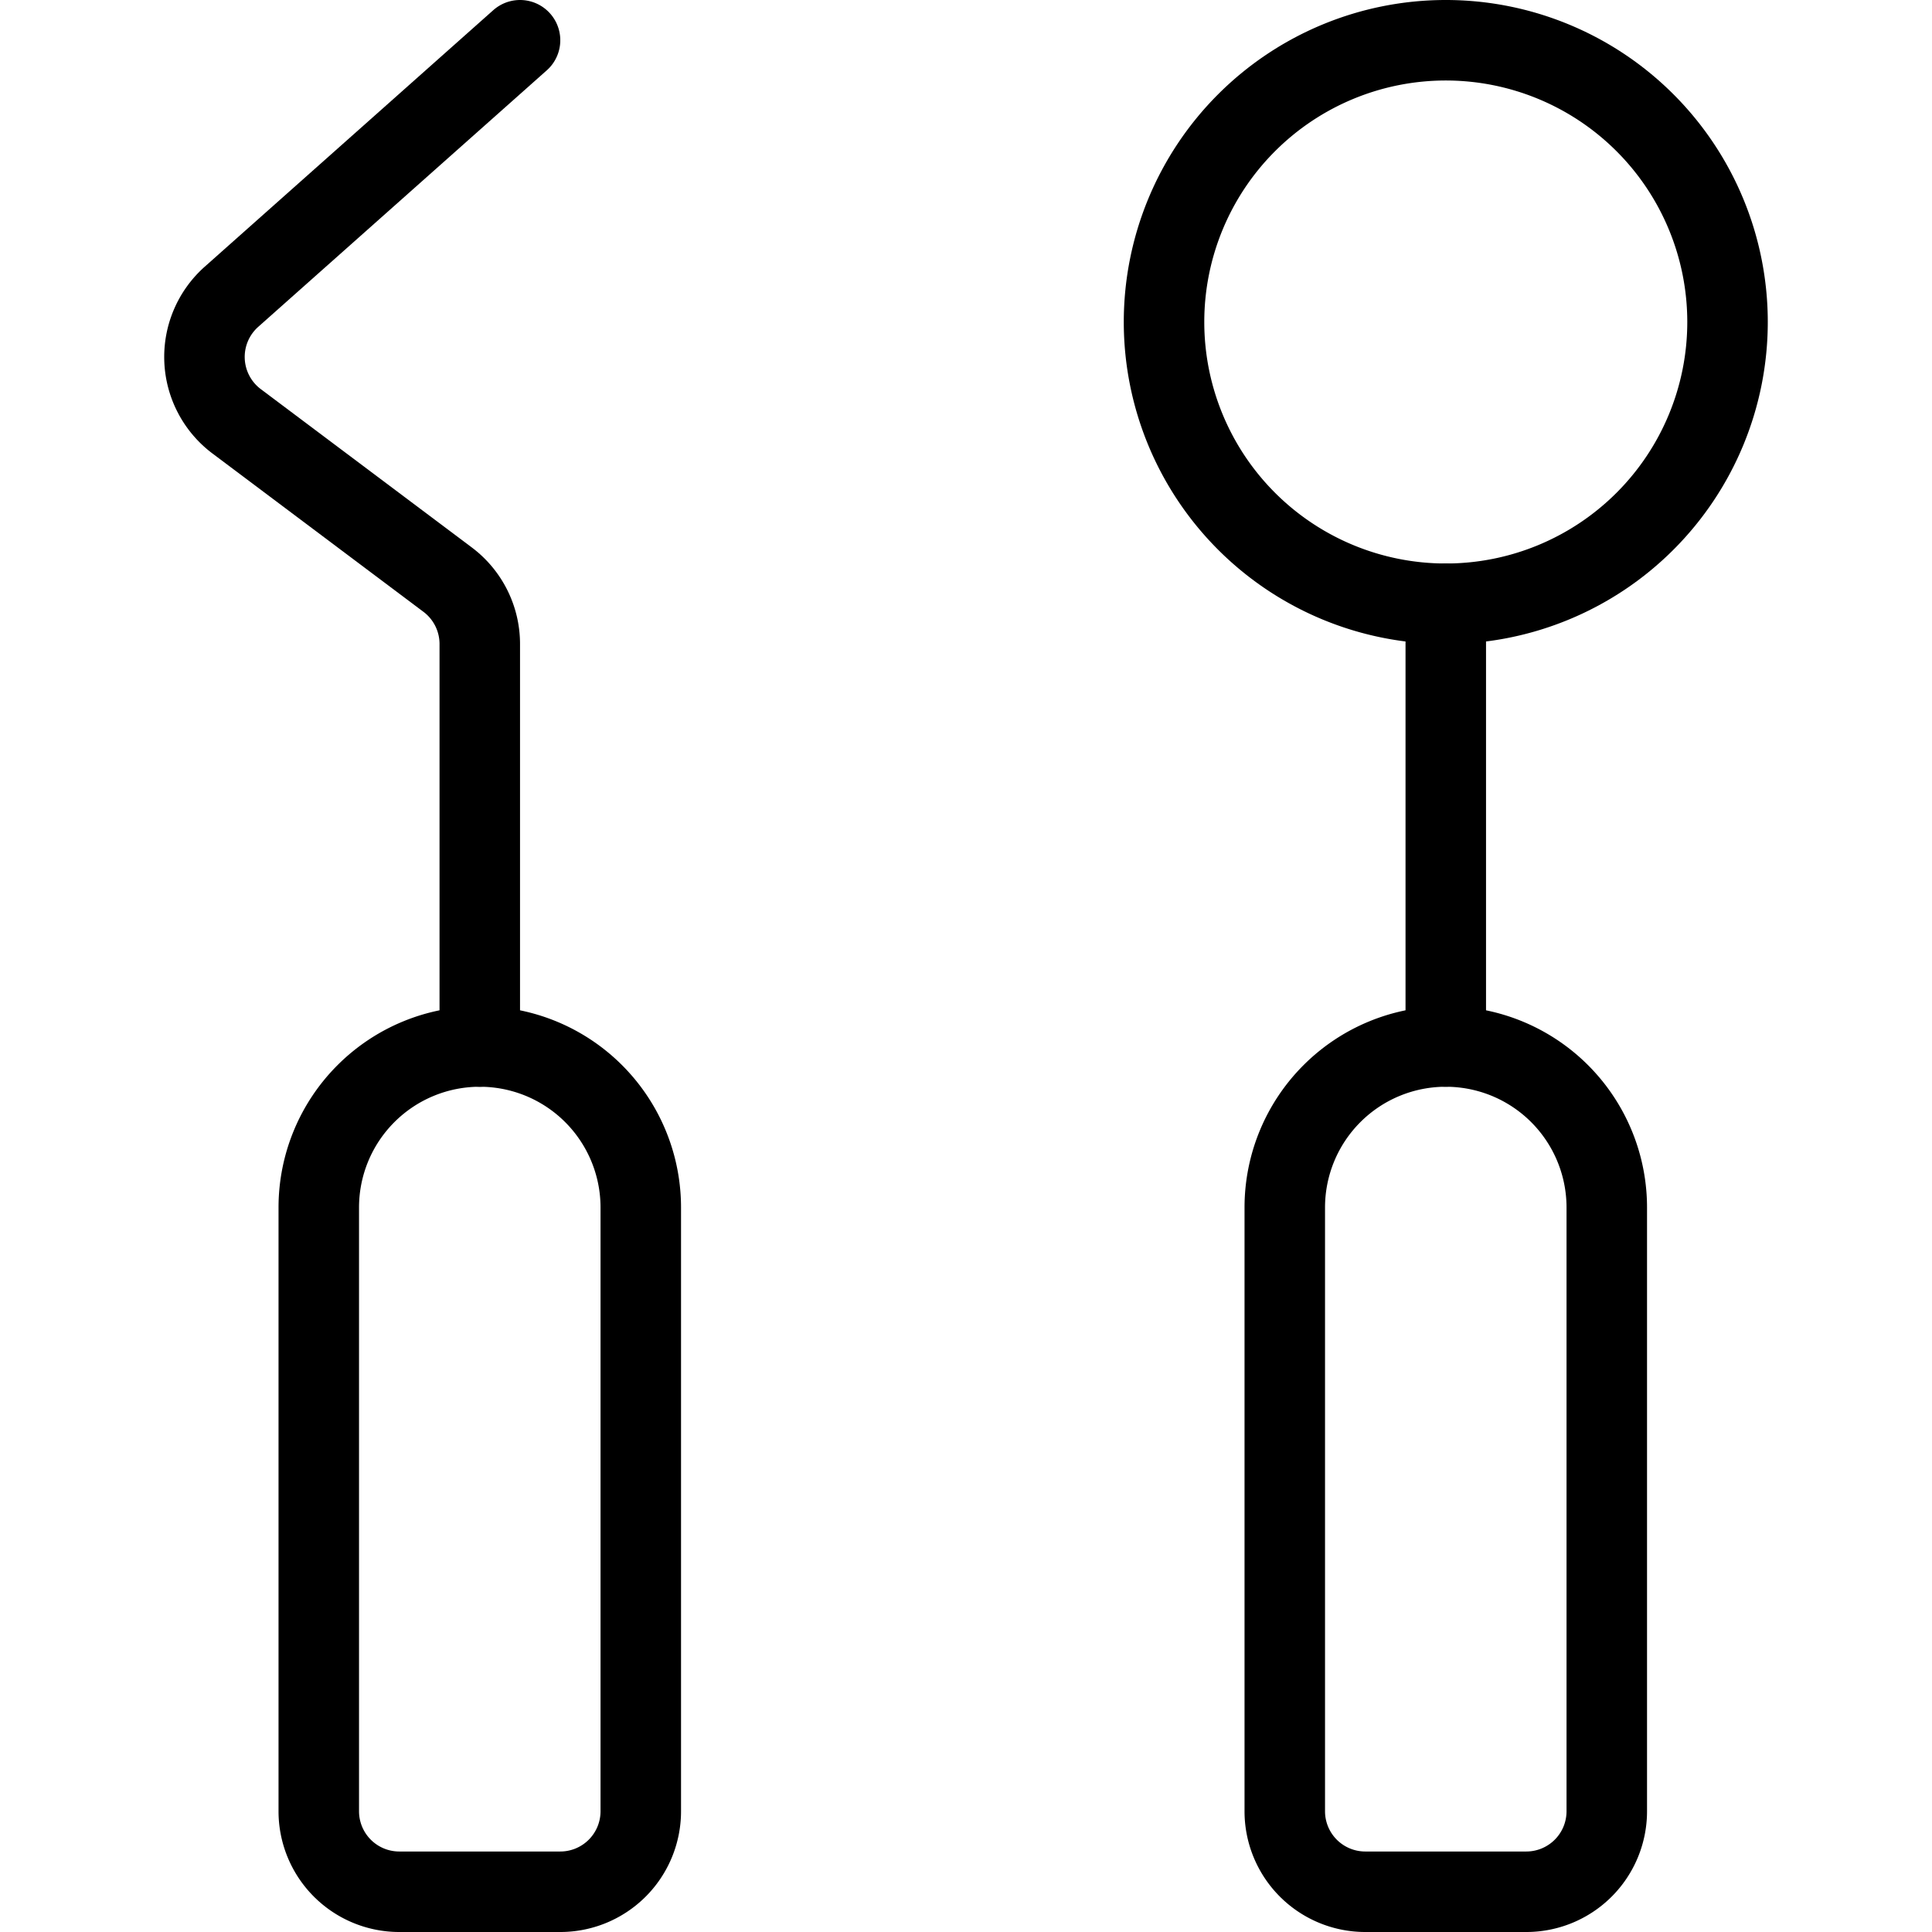 <svg viewBox="0 0 24 24" xmlns="http://www.w3.org/2000/svg"><g transform="matrix(1,0,0,1,0,0)"><path d="M5.96,13V8a1,1,0,0,0-.4-.8L2.94,5.234a1,1,0,0,1-.065-1.547L6.46.5" fill="none" stroke="#000000" stroke-linecap="round" stroke-linejoin="round"></path><path d="M17.96 13L17.96 7.5" fill="none" stroke="#000000" stroke-linecap="round" stroke-linejoin="round"></path><path d="M14.460 4.000 A3.500 3.500 0 1 0 21.460 4.000 A3.500 3.500 0 1 0 14.460 4.000 Z" fill="none" stroke="#000000" stroke-linecap="round" stroke-linejoin="round"></path><path d="M5.96,13h0a2,2,0,0,1,2,2v7.5a1,1,0,0,1-1,1h-2a1,1,0,0,1-1-1V15A2,2,0,0,1,5.96,13Z" fill="none" stroke="#000000" stroke-linecap="round" stroke-linejoin="round"></path><path d="M17.96,13h0a2,2,0,0,1,2,2v7.5a1,1,0,0,1-1,1h-2a1,1,0,0,1-1-1V15A2,2,0,0,1,17.96,13Z" fill="none" stroke="#000000" stroke-linecap="round" stroke-linejoin="round"></path></g></svg>